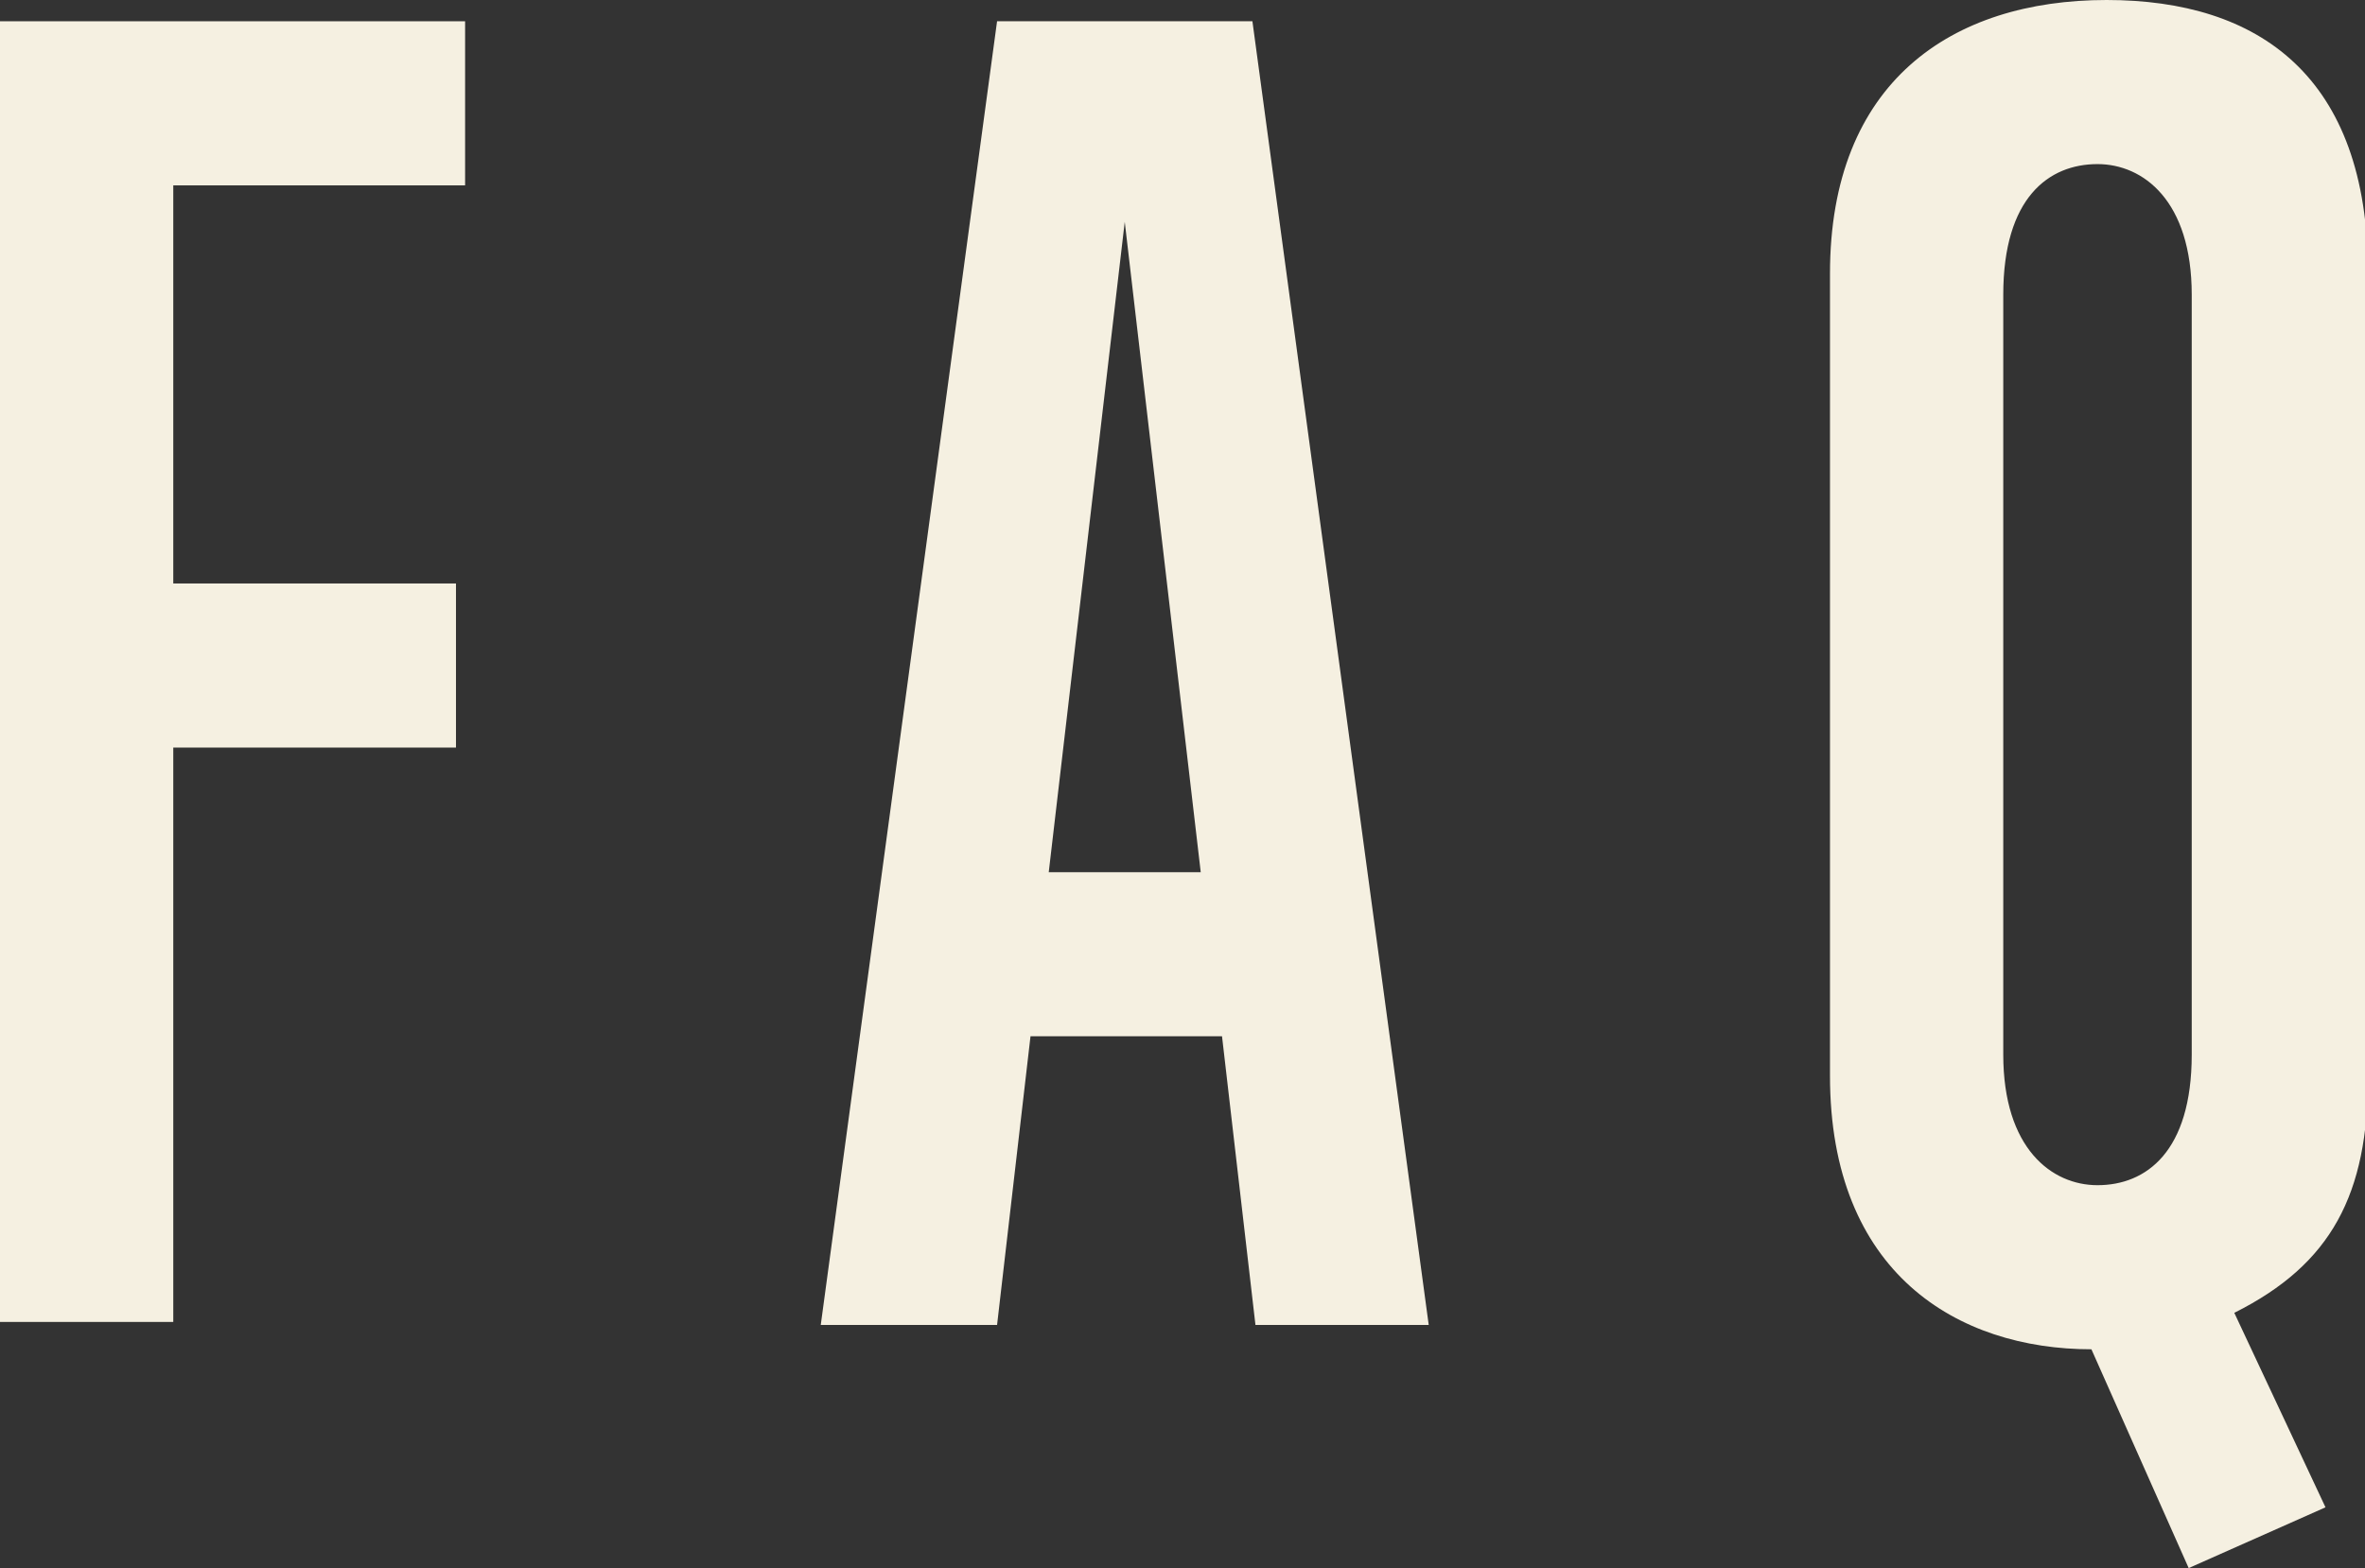 <?xml version="1.0" encoding="utf-8"?>
<!-- Generator: Adobe Illustrator 26.3.1, SVG Export Plug-In . SVG Version: 6.00 Build 0)  -->
<svg version="1.1" id="レイヤー_1" xmlns="http://www.w3.org/2000/svg" xmlns:xlink="http://www.w3.org/1999/xlink" x="0px"
	 y="0px" viewBox="0 0 77.8 51.6" style="enable-background:new 0 0 77.8 51.6;" xml:space="preserve">
<rect x="0" y="0" width="77.8" height="51.6" fill="#333333" stroke="none"/>
<style type="text/css">
	.st0{enable-background:new    ;}
	.st1{fill:#F5F0E1;}
</style>
<g class="st0">
	<path class="st1" d="M0,43.6V0.7h15.3v5.4H5.7v13.1H15v5.4H5.7v18.9H0z"/>
	<path class="st1" d="M41.3,43.6l-1.1-9.5h-6.3l-1.1,9.5H27l5.8-42.9h8.4L47,43.6H41.3z M37,7.3l-2.5,21.4h5L37,7.3z"/>
	<path class="st1" d="M72,51.6l-3.2-7.2c-4.4,0-8.6-2.5-8.6-9V9c0-6.3,4-9,9.1-9c5,0,8.6,2.5,8.6,9v26.4c0,3.9-1.2,6.2-4.4,7.8
		l3,6.4L72,51.6z M72.1,9.7c0-3.1-1.6-4.3-3.1-4.3c-1.6,0-3.1,1.1-3.1,4.3v25c0,3.1,1.6,4.3,3.1,4.3c1.6,0,3.1-1.1,3.1-4.3V9.7z"/>
</g>
</svg>
